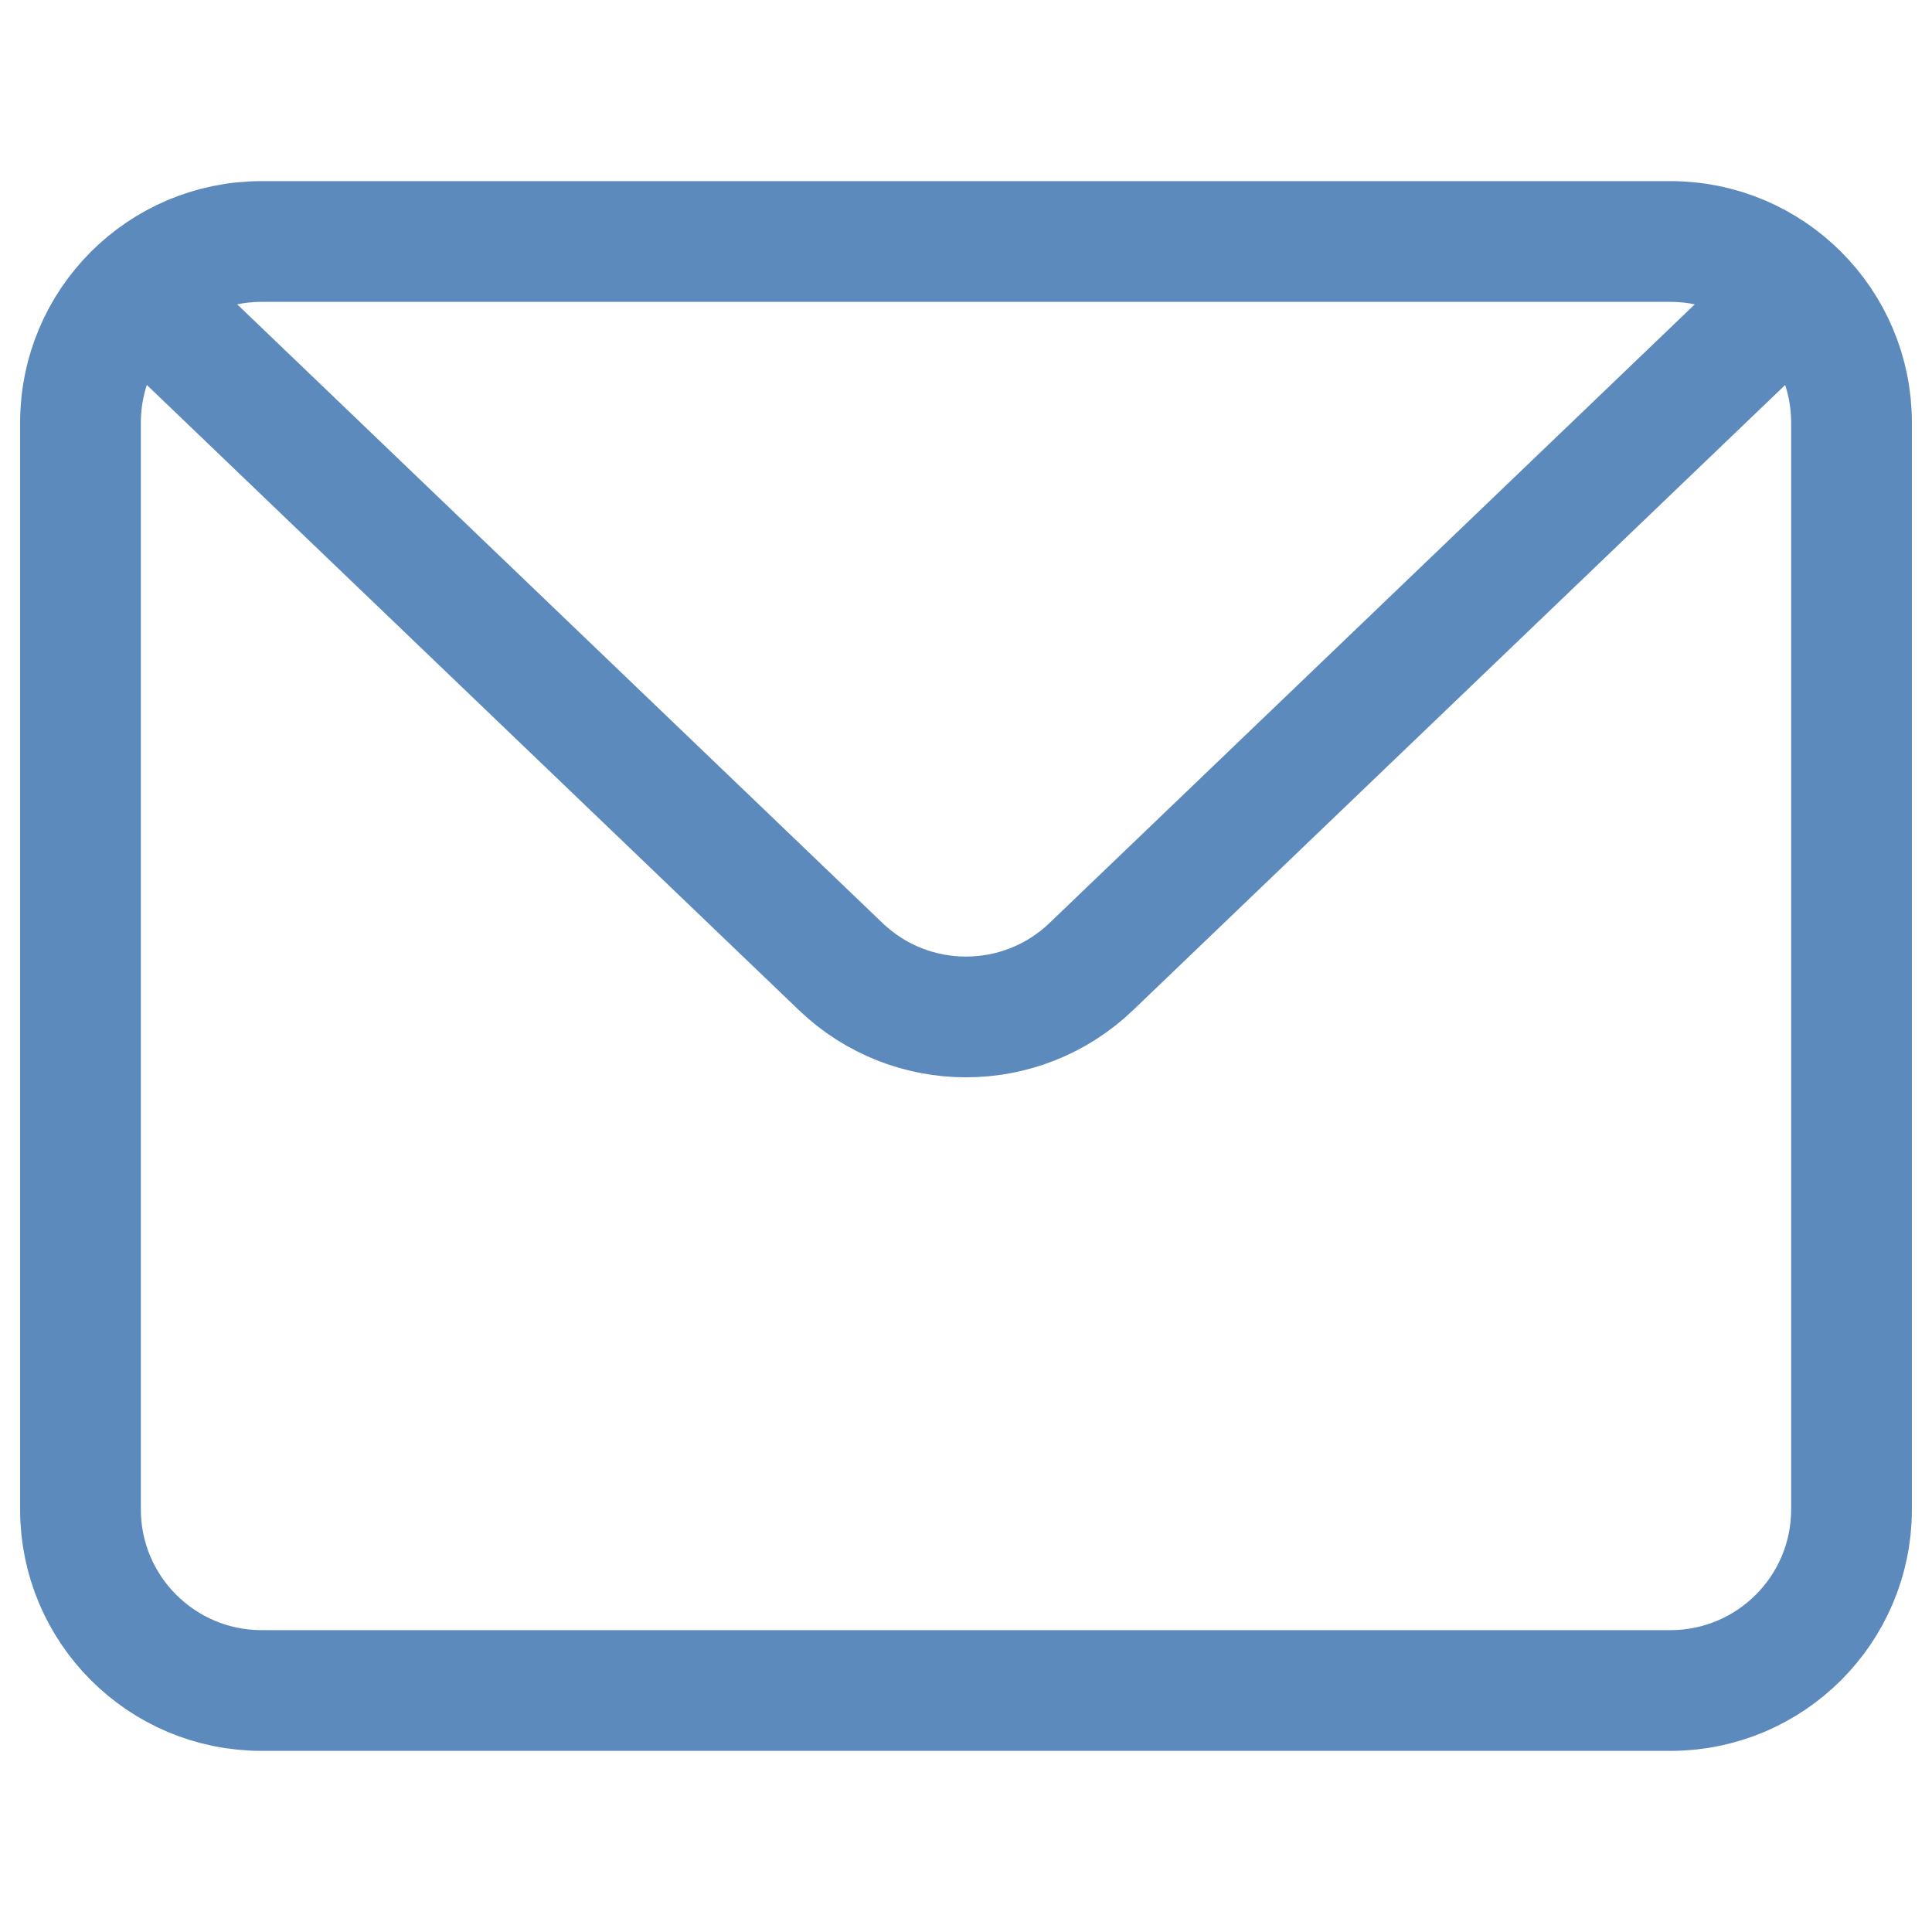<svg width="32" height="32" viewBox="0 0 32 32" fill="none" xmlns="http://www.w3.org/2000/svg">
<path d="M2.963 5.5L13.924 16.009C15.084 17.122 16.916 17.122 18.076 16.009L29.037 5.5M4.333 28H27.667C29.323 28 30.667 26.657 30.667 25V7C30.667 5.343 29.323 4 27.667 4H4.333C2.676 4 1.333 5.343 1.333 7V25C1.333 26.657 2.676 28 4.333 28Z" stroke="#5D8ABD" stroke-width="2"/>
</svg>
